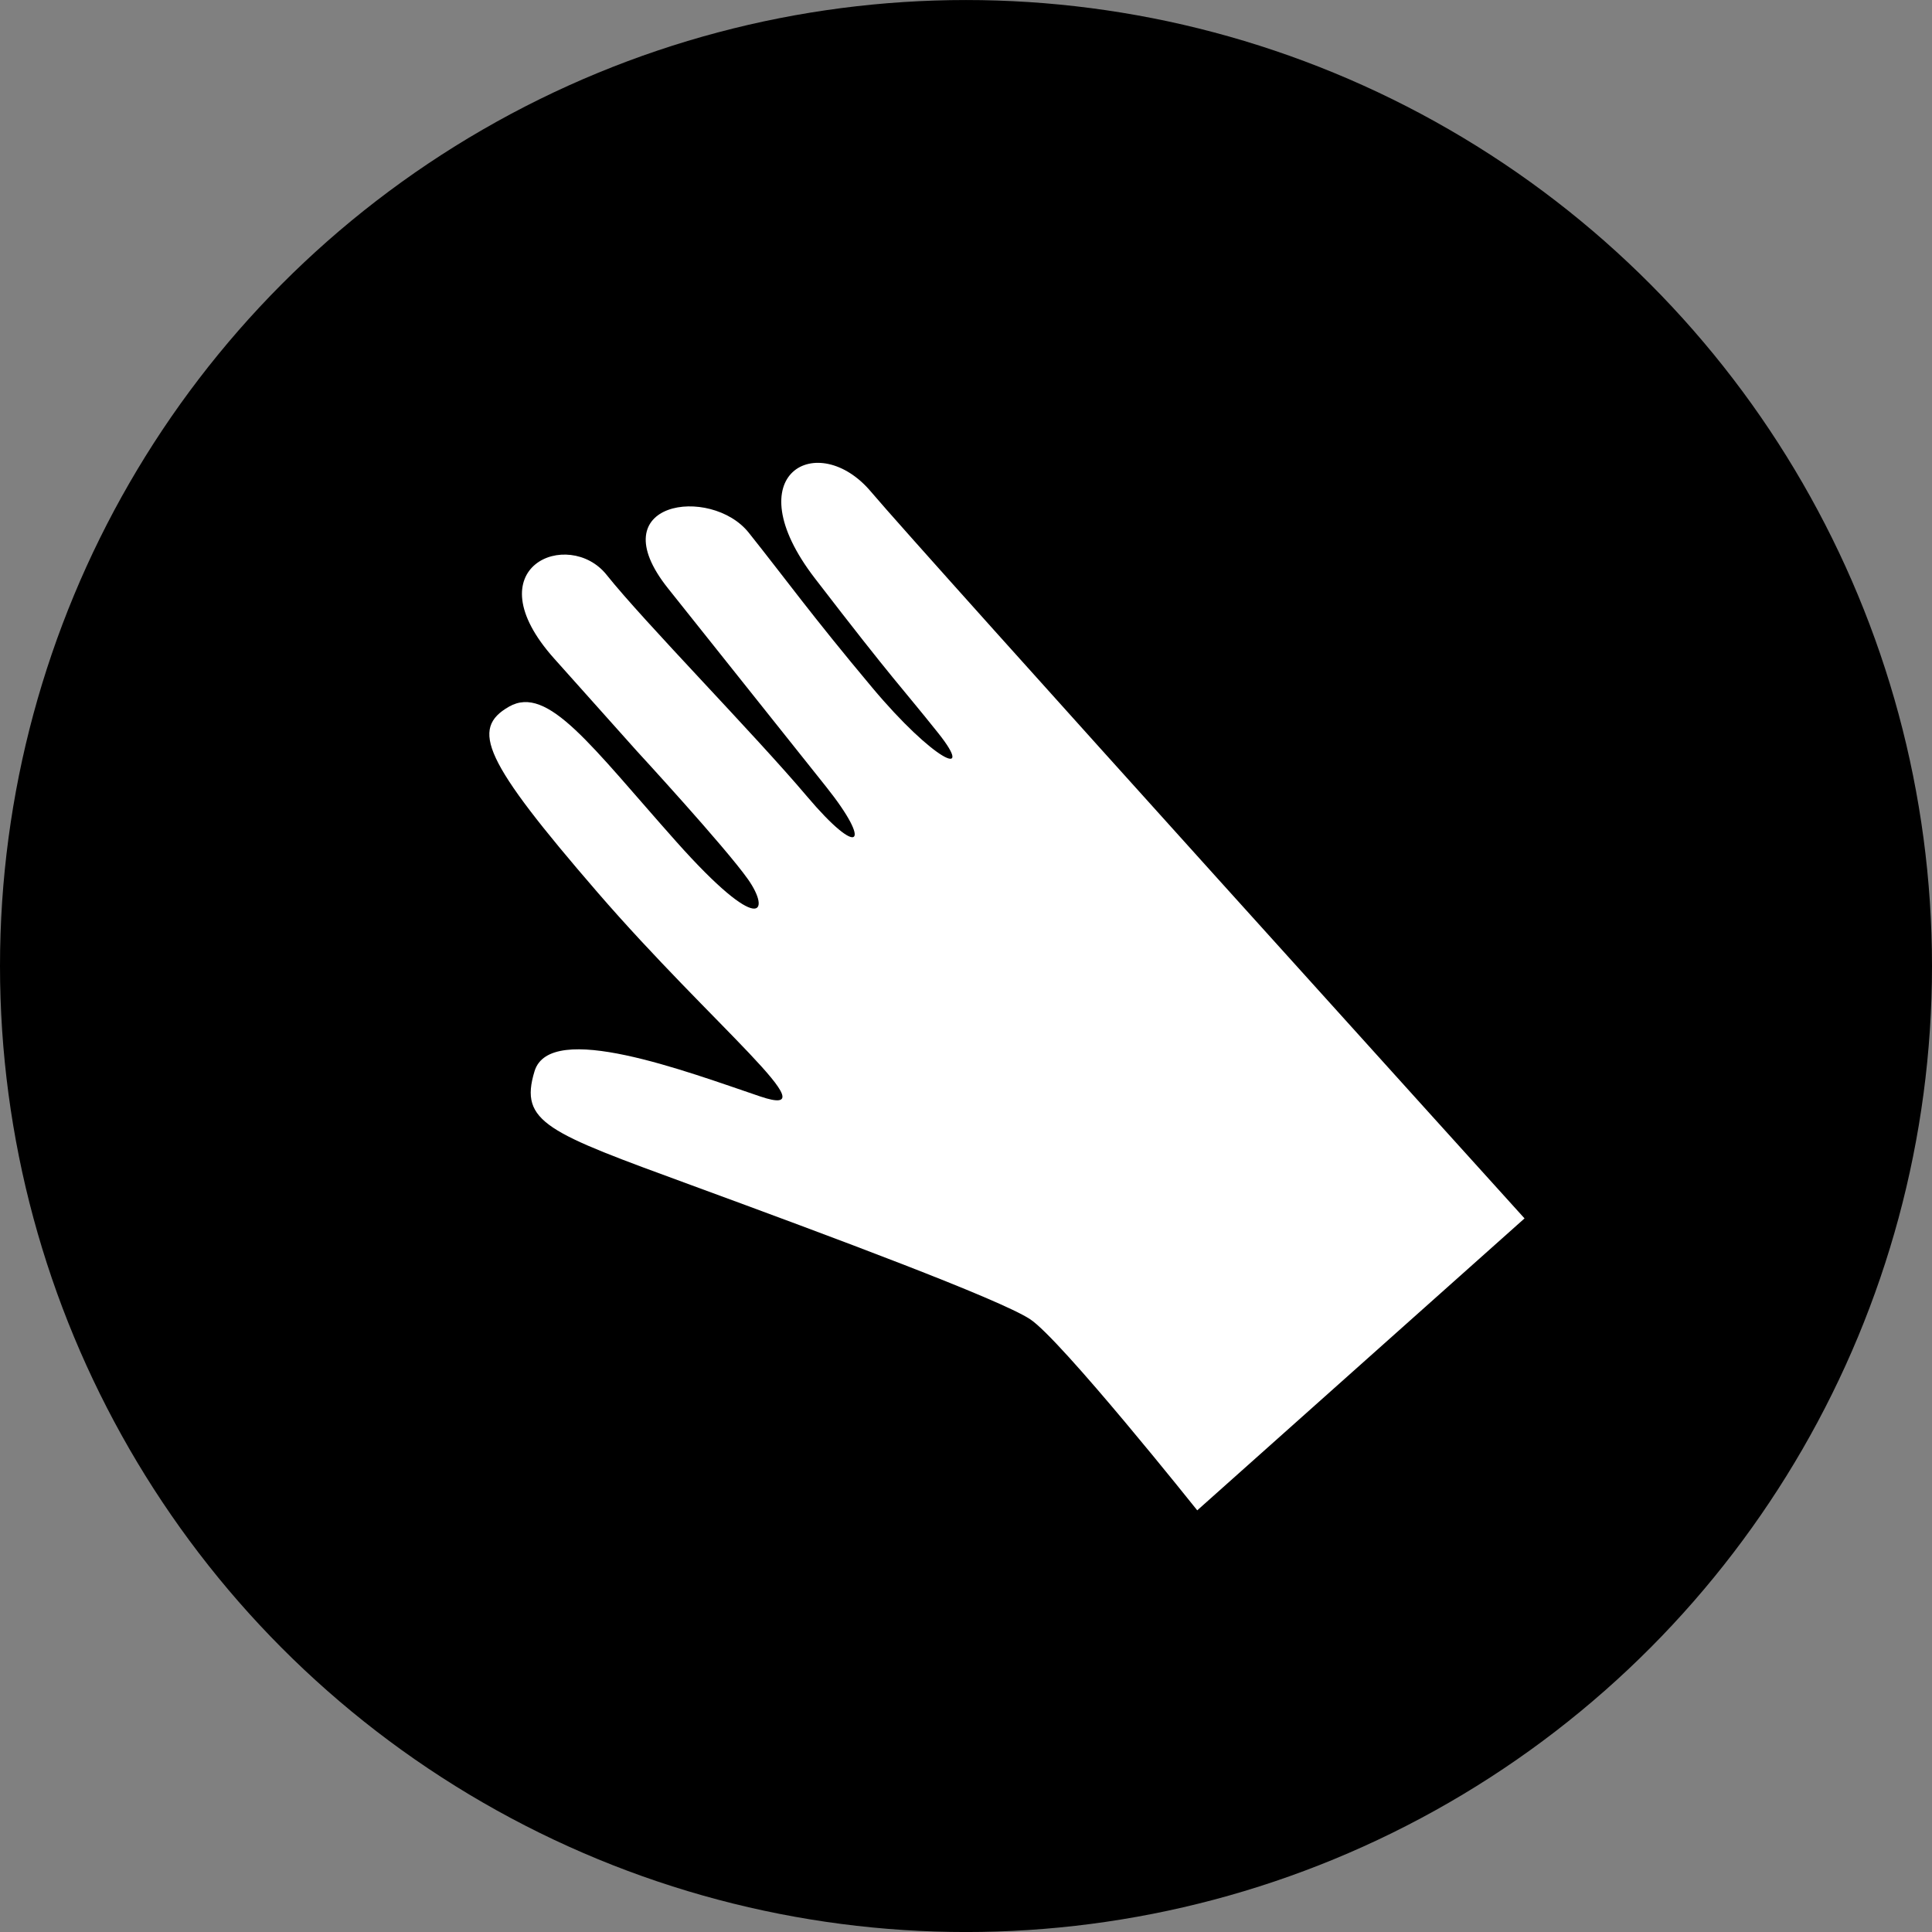 <?xml version="1.0" encoding="iso-8859-1"?>
<!-- Generator: Adobe Illustrator 26.0.1, SVG Export Plug-In . SVG Version: 6.00 Build 0)  -->
<svg version="1.1" id="Layer_1" xmlns="http://www.w3.org/2000/svg" xmlns:xlink="http://www.w3.org/1999/xlink" x="0px" y="0px"
	 viewBox="0 0 70.866 70.866" style="enable-background:new 0 0 70.866 70.866;" xml:space="preserve">
<rect x="0" y="0" width="70.866" height="70.866" fill="#808080" stroke="none"/>
<g>
	<circle cx="35.433" cy="35.434" r="35.433"/>
</g>
<path style="fill:#FFFFFF;" d="M43.915,55.399l12.005-10.708c0,0-22.048-24.376-23.978-26.661c-1.931-2.285-5.023-0.683-2.055,3.179
	c2.969,3.862,3.142,3.943,4.526,5.679c1.384,1.737-0.174,1.015-2.424-1.671c-2.25-2.686-3.142-3.942-4.526-5.679
	c-1.385-1.738-5.517-1.165-2.961,2.042c2.556,3.207,4.1,5.145,5.804,7.283c1.704,2.138,1.224,2.632-0.707,0.347
	c-1.93-2.285-5.965-6.389-7.349-8.125c-1.385-1.738-4.944-0.31-1.922,3.072c3.022,3.381,3.022,3.381,3.022,3.381
	s3.249,3.528,4.088,4.717c0.838,1.189,0.491,2.124-2.638-1.39c-3.129-3.515-4.702-5.76-6.128-4.946
	c-1.424,0.814-0.946,1.963,3.247,6.815c4.194,4.851,8.655,8.392,5.964,7.483c-2.691-0.91-7.701-2.808-8.276-0.925
	c-0.574,1.883,0.478,2.245,5.727,4.171c5.25,1.926,11.312,4.186,12.444,4.921C38.909,49.119,43.915,55.399,43.915,55.399z"/>
</svg>
